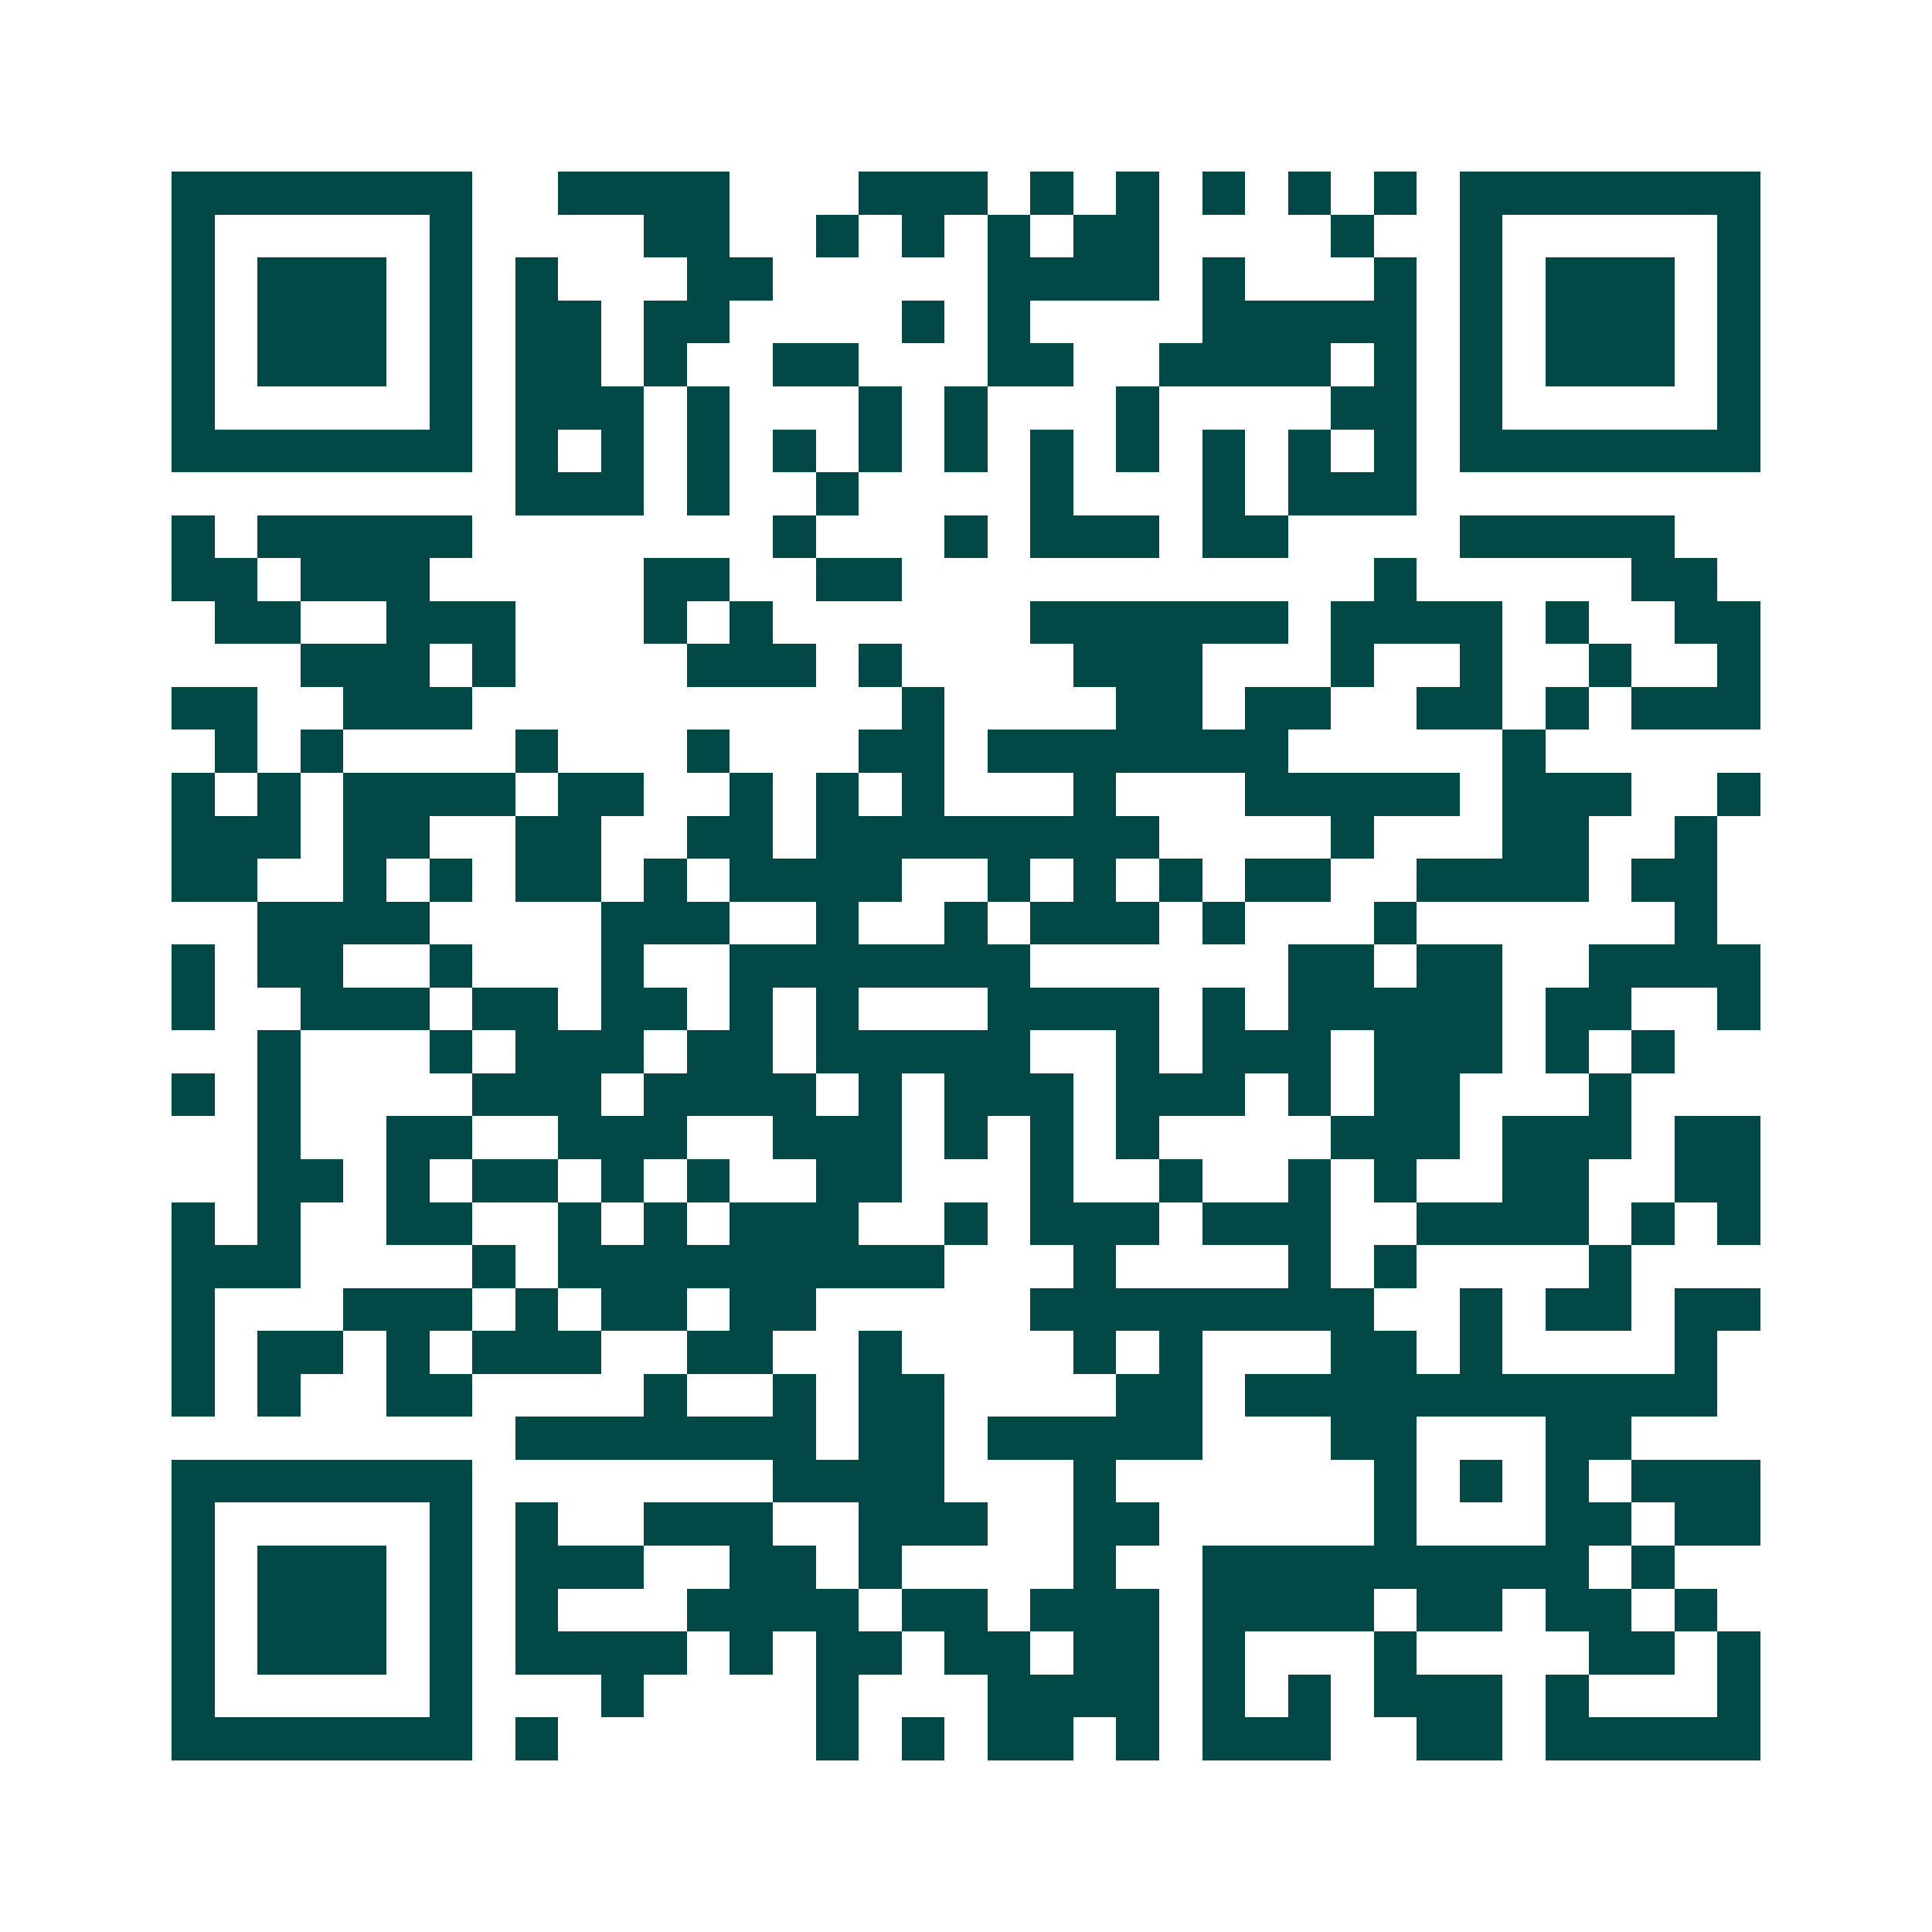 <svg xmlns="http://www.w3.org/2000/svg" width="200" height="200" viewBox="0 0 45 45" shape-rendering="crispEdges"><path fill="#ffffff" d="M0 0h45v45H0z"/><path stroke="#014847" d="M4 4.5h7m2 0h4m3 0h3m1 0h1m1 0h1m1 0h1m1 0h1m1 0h1m1 0h7M4 5.5h1m5 0h1m4 0h2m2 0h1m1 0h1m1 0h1m1 0h2m4 0h1m2 0h1m5 0h1M4 6.5h1m1 0h3m1 0h1m1 0h1m3 0h2m5 0h4m1 0h1m3 0h1m1 0h1m1 0h3m1 0h1M4 7.5h1m1 0h3m1 0h1m1 0h2m1 0h2m4 0h1m1 0h1m4 0h5m1 0h1m1 0h3m1 0h1M4 8.5h1m1 0h3m1 0h1m1 0h2m1 0h1m2 0h2m3 0h2m2 0h4m1 0h1m1 0h1m1 0h3m1 0h1M4 9.5h1m5 0h1m1 0h3m1 0h1m3 0h1m1 0h1m3 0h1m4 0h2m1 0h1m5 0h1M4 10.5h7m1 0h1m1 0h1m1 0h1m1 0h1m1 0h1m1 0h1m1 0h1m1 0h1m1 0h1m1 0h1m1 0h1m1 0h7M12 11.5h3m1 0h1m2 0h1m4 0h1m3 0h1m1 0h3M4 12.5h1m1 0h5m7 0h1m3 0h1m1 0h3m1 0h2m4 0h5M4 13.5h2m1 0h3m5 0h2m2 0h2m11 0h1m5 0h2M5 14.5h2m2 0h3m3 0h1m1 0h1m6 0h6m1 0h4m1 0h1m2 0h2M7 15.5h3m1 0h1m4 0h3m1 0h1m4 0h3m3 0h1m2 0h1m2 0h1m2 0h1M4 16.5h2m2 0h3m10 0h1m4 0h2m1 0h2m2 0h2m1 0h1m1 0h3M5 17.5h1m1 0h1m4 0h1m3 0h1m3 0h2m1 0h7m5 0h1M4 18.5h1m1 0h1m1 0h4m1 0h2m2 0h1m1 0h1m1 0h1m3 0h1m3 0h5m1 0h3m2 0h1M4 19.5h3m1 0h2m2 0h2m2 0h2m1 0h8m4 0h1m3 0h2m2 0h1M4 20.5h2m2 0h1m1 0h1m1 0h2m1 0h1m1 0h4m2 0h1m1 0h1m1 0h1m1 0h2m2 0h4m1 0h2M6 21.5h4m4 0h3m2 0h1m2 0h1m1 0h3m1 0h1m3 0h1m6 0h1M4 22.5h1m1 0h2m2 0h1m3 0h1m2 0h7m6 0h2m1 0h2m2 0h4M4 23.5h1m2 0h3m1 0h2m1 0h2m1 0h1m1 0h1m3 0h4m1 0h1m1 0h5m1 0h2m2 0h1M6 24.5h1m3 0h1m1 0h3m1 0h2m1 0h5m2 0h1m1 0h3m1 0h3m1 0h1m1 0h1M4 25.5h1m1 0h1m4 0h3m1 0h4m1 0h1m1 0h3m1 0h3m1 0h1m1 0h2m3 0h1M6 26.5h1m2 0h2m2 0h3m2 0h3m1 0h1m1 0h1m1 0h1m4 0h3m1 0h3m1 0h2M6 27.5h2m1 0h1m1 0h2m1 0h1m1 0h1m2 0h2m3 0h1m2 0h1m2 0h1m1 0h1m2 0h2m2 0h2M4 28.5h1m1 0h1m2 0h2m2 0h1m1 0h1m1 0h3m2 0h1m1 0h3m1 0h3m2 0h4m1 0h1m1 0h1M4 29.5h3m4 0h1m1 0h9m3 0h1m4 0h1m1 0h1m4 0h1M4 30.5h1m3 0h3m1 0h1m1 0h2m1 0h2m5 0h8m2 0h1m1 0h2m1 0h2M4 31.5h1m1 0h2m1 0h1m1 0h3m2 0h2m2 0h1m4 0h1m1 0h1m3 0h2m1 0h1m4 0h1M4 32.5h1m1 0h1m2 0h2m4 0h1m2 0h1m1 0h2m4 0h2m1 0h11M12 33.5h7m1 0h2m1 0h5m3 0h2m3 0h2M4 34.5h7m7 0h4m3 0h1m6 0h1m1 0h1m1 0h1m1 0h3M4 35.5h1m5 0h1m1 0h1m2 0h3m2 0h3m2 0h2m5 0h1m3 0h2m1 0h2M4 36.5h1m1 0h3m1 0h1m1 0h3m2 0h2m1 0h1m4 0h1m2 0h9m1 0h1M4 37.5h1m1 0h3m1 0h1m1 0h1m3 0h4m1 0h2m1 0h3m1 0h4m1 0h2m1 0h2m1 0h1M4 38.5h1m1 0h3m1 0h1m1 0h4m1 0h1m1 0h2m1 0h2m1 0h2m1 0h1m3 0h1m4 0h2m1 0h1M4 39.5h1m5 0h1m3 0h1m4 0h1m3 0h4m1 0h1m1 0h1m1 0h3m1 0h1m3 0h1M4 40.5h7m1 0h1m6 0h1m1 0h1m1 0h2m1 0h1m1 0h3m2 0h2m1 0h5"/></svg>
